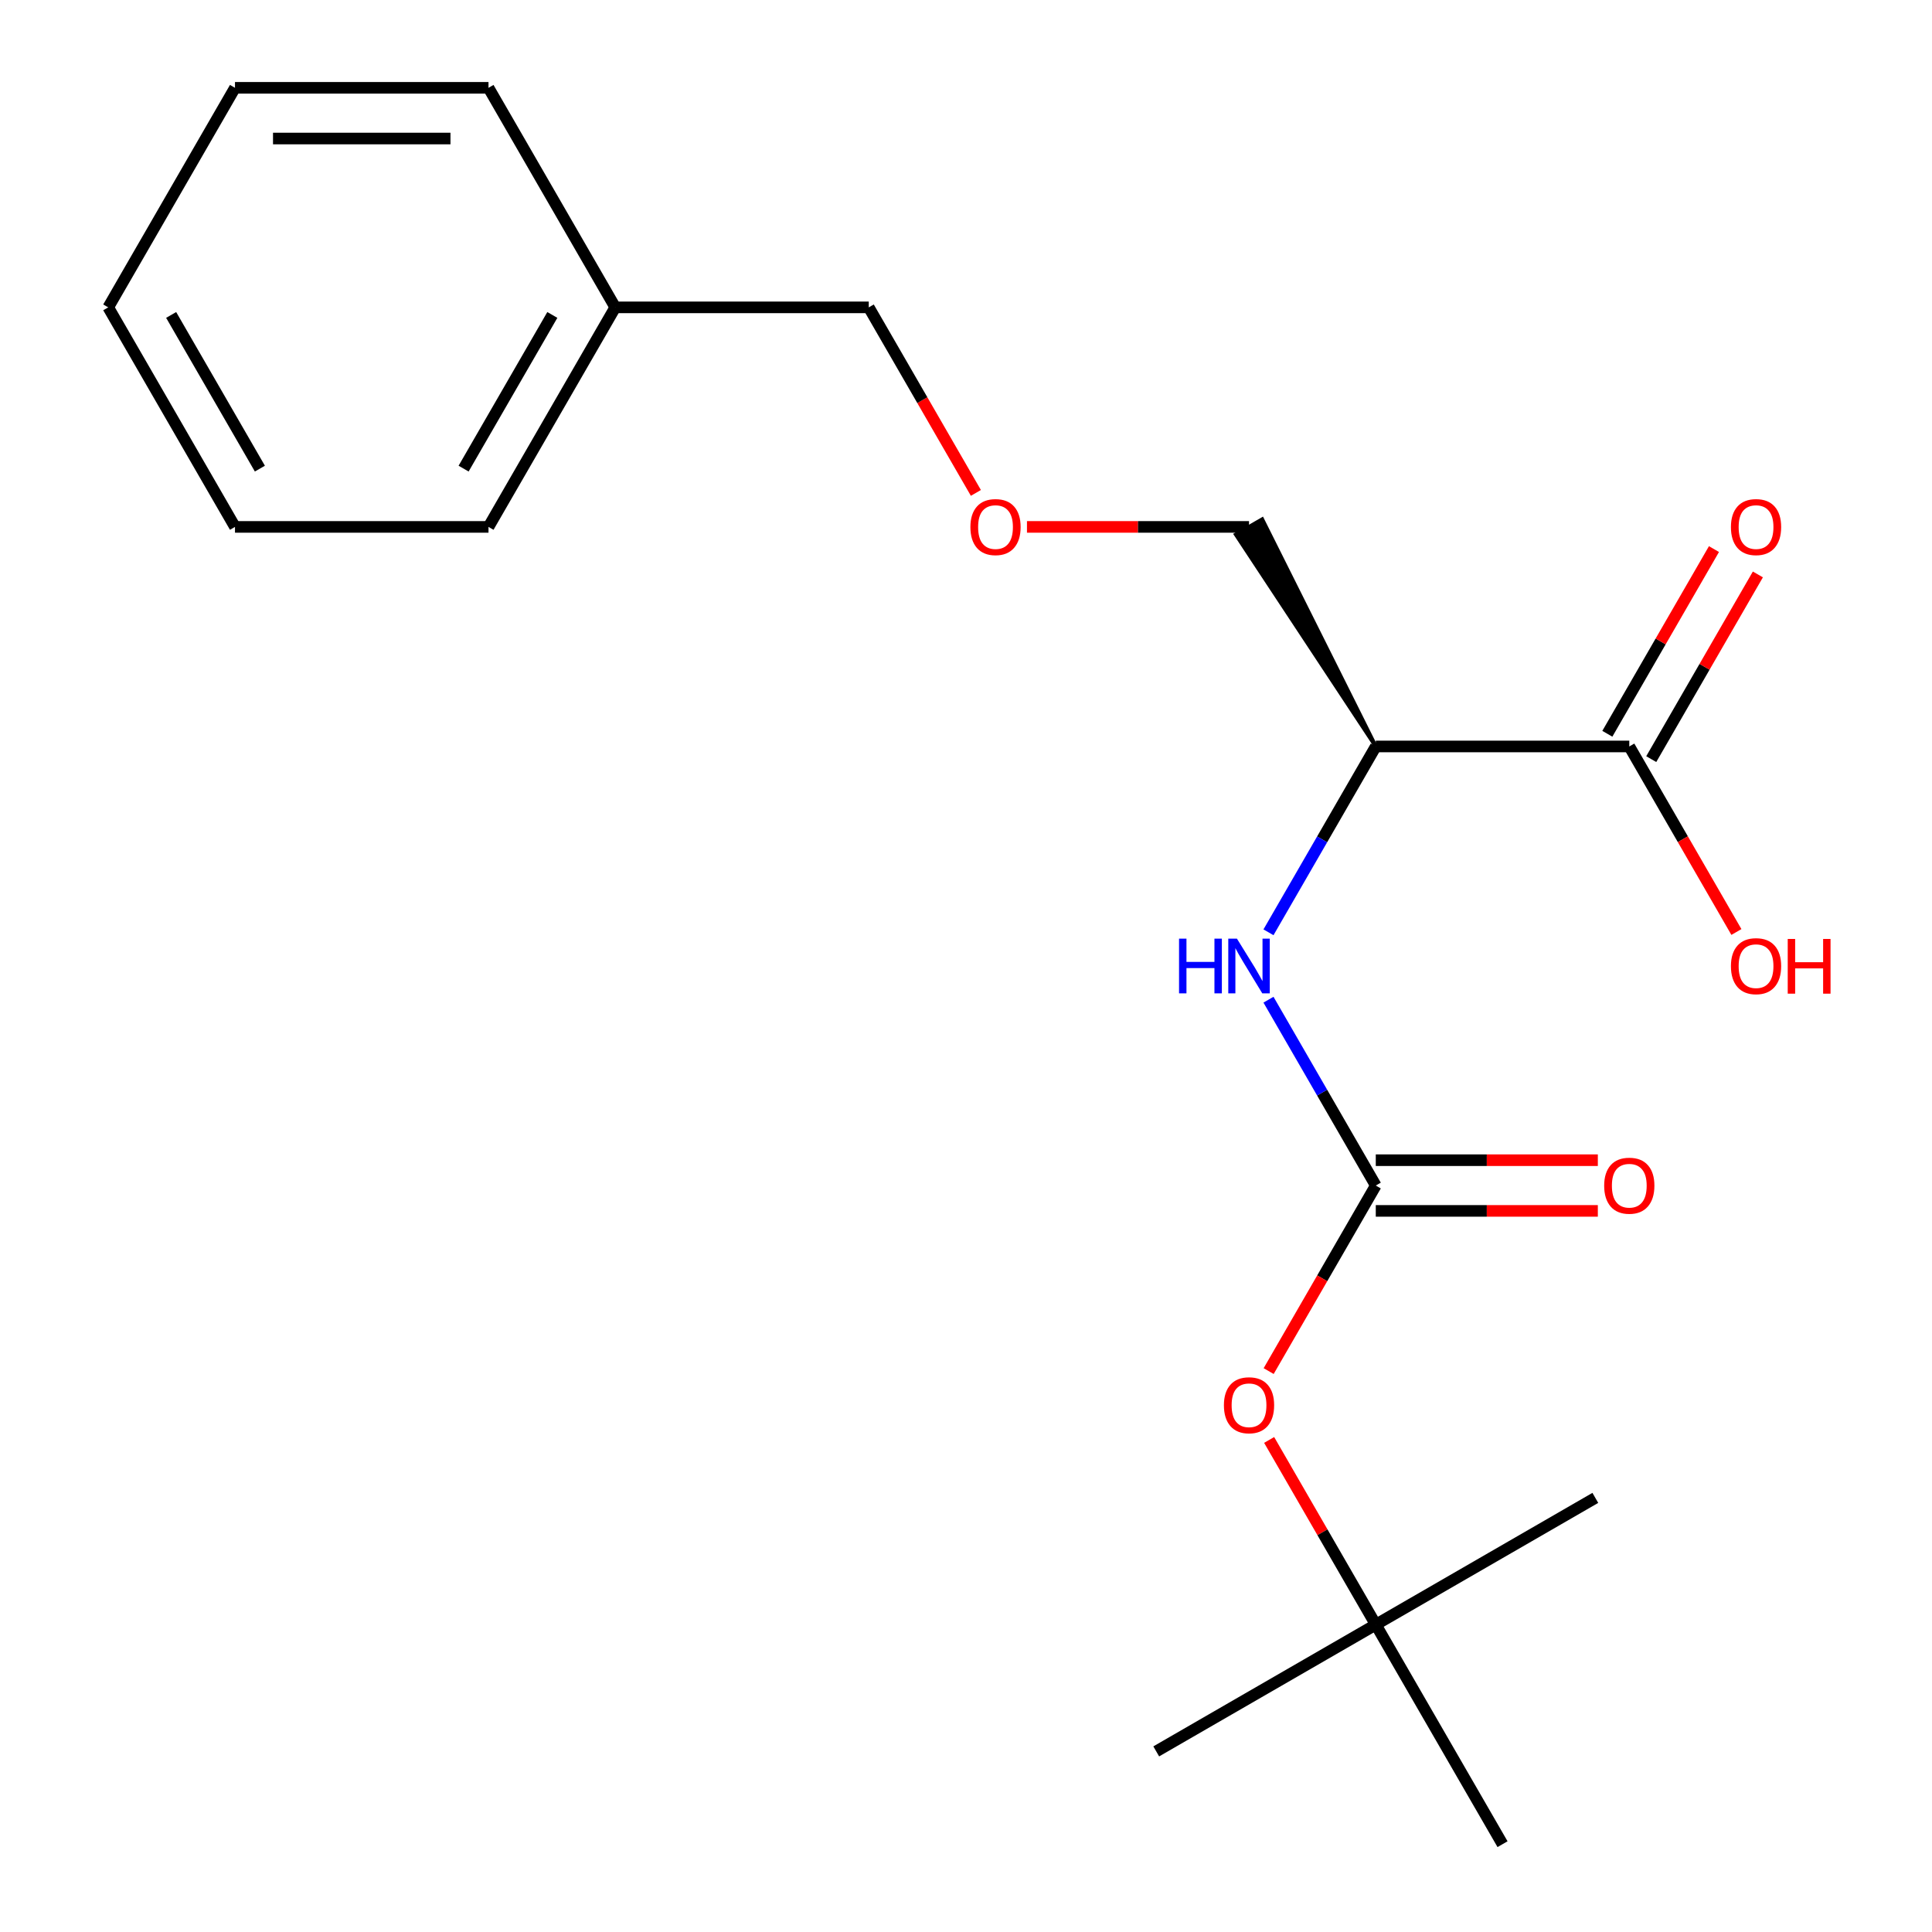 <?xml version='1.0' encoding='iso-8859-1'?>
<svg version='1.1' baseProfile='full'
              xmlns='http://www.w3.org/2000/svg'
                      xmlns:rdkit='http://www.rdkit.org/xml'
                      xmlns:xlink='http://www.w3.org/1999/xlink'
                  xml:space='preserve'
width='1000px' height='1000px' viewBox='0 0 1000 1000'>
<!-- END OF HEADER -->
<rect style='opacity:1.0;fill:#FFFFFF;stroke:none' width='1000' height='1000' x='0' y='0'> </rect>
<path class='bond-1' d='M 712.101,613.636 L 684.331,565.538' style='fill:none;fill-rule:evenodd;stroke:#000000;stroke-width:6px;stroke-linecap:butt;stroke-linejoin:miter;stroke-opacity:1' />
<path class='bond-1' d='M 684.331,565.538 L 656.562,517.44' style='fill:none;fill-rule:evenodd;stroke:#0000FF;stroke-width:6px;stroke-linecap:butt;stroke-linejoin:miter;stroke-opacity:1' />
<path class='bond-3' d='M 712.101,613.636 L 684.377,661.654' style='fill:none;fill-rule:evenodd;stroke:#000000;stroke-width:6px;stroke-linecap:butt;stroke-linejoin:miter;stroke-opacity:1' />
<path class='bond-3' d='M 684.377,661.654 L 656.654,709.672' style='fill:none;fill-rule:evenodd;stroke:#FF0000;stroke-width:6px;stroke-linecap:butt;stroke-linejoin:miter;stroke-opacity:1' />
<path class='bond-4' d='M 712.101,626.758 L 769.568,626.758' style='fill:none;fill-rule:evenodd;stroke:#000000;stroke-width:6px;stroke-linecap:butt;stroke-linejoin:miter;stroke-opacity:1' />
<path class='bond-4' d='M 769.568,626.758 L 827.036,626.758' style='fill:none;fill-rule:evenodd;stroke:#FF0000;stroke-width:6px;stroke-linecap:butt;stroke-linejoin:miter;stroke-opacity:1' />
<path class='bond-4' d='M 712.101,600.515 L 769.568,600.515' style='fill:none;fill-rule:evenodd;stroke:#000000;stroke-width:6px;stroke-linecap:butt;stroke-linejoin:miter;stroke-opacity:1' />
<path class='bond-4' d='M 769.568,600.515 L 827.036,600.515' style='fill:none;fill-rule:evenodd;stroke:#FF0000;stroke-width:6px;stroke-linecap:butt;stroke-linejoin:miter;stroke-opacity:1' />
<path class='bond-0' d='M 712.101,386.364 L 684.331,434.462' style='fill:none;fill-rule:evenodd;stroke:#000000;stroke-width:6px;stroke-linecap:butt;stroke-linejoin:miter;stroke-opacity:1' />
<path class='bond-0' d='M 684.331,434.462 L 656.562,482.56' style='fill:none;fill-rule:evenodd;stroke:#0000FF;stroke-width:6px;stroke-linecap:butt;stroke-linejoin:miter;stroke-opacity:1' />
<path class='bond-2' d='M 712.101,386.364 L 843.317,386.364' style='fill:none;fill-rule:evenodd;stroke:#000000;stroke-width:6px;stroke-linecap:butt;stroke-linejoin:miter;stroke-opacity:1' />
<path class='bond-9' d='M 712.101,386.364 L 653.311,268.791 L 639.675,276.664 Z' style='fill:#000000;fill-rule:evenodd;fill-opacity:1;stroke:#000000;stroke-width:2px;stroke-linecap:butt;stroke-linejoin:miter;stroke-opacity:1;' />
<path class='bond-5' d='M 854.68,392.924 L 882.276,345.126' style='fill:none;fill-rule:evenodd;stroke:#000000;stroke-width:6px;stroke-linecap:butt;stroke-linejoin:miter;stroke-opacity:1' />
<path class='bond-5' d='M 882.276,345.126 L 909.873,297.328' style='fill:none;fill-rule:evenodd;stroke:#FF0000;stroke-width:6px;stroke-linecap:butt;stroke-linejoin:miter;stroke-opacity:1' />
<path class='bond-5' d='M 831.953,379.803 L 859.549,332.005' style='fill:none;fill-rule:evenodd;stroke:#000000;stroke-width:6px;stroke-linecap:butt;stroke-linejoin:miter;stroke-opacity:1' />
<path class='bond-5' d='M 859.549,332.005 L 887.145,284.207' style='fill:none;fill-rule:evenodd;stroke:#FF0000;stroke-width:6px;stroke-linecap:butt;stroke-linejoin:miter;stroke-opacity:1' />
<path class='bond-7' d='M 843.317,386.364 L 871.04,434.382' style='fill:none;fill-rule:evenodd;stroke:#000000;stroke-width:6px;stroke-linecap:butt;stroke-linejoin:miter;stroke-opacity:1' />
<path class='bond-7' d='M 871.04,434.382 L 898.763,482.4' style='fill:none;fill-rule:evenodd;stroke:#FF0000;stroke-width:6px;stroke-linecap:butt;stroke-linejoin:miter;stroke-opacity:1' />
<path class='bond-6' d='M 656.908,745.313 L 684.504,793.111' style='fill:none;fill-rule:evenodd;stroke:#FF0000;stroke-width:6px;stroke-linecap:butt;stroke-linejoin:miter;stroke-opacity:1' />
<path class='bond-6' d='M 684.504,793.111 L 712.101,840.909' style='fill:none;fill-rule:evenodd;stroke:#000000;stroke-width:6px;stroke-linecap:butt;stroke-linejoin:miter;stroke-opacity:1' />
<path class='bond-12' d='M 712.101,840.909 L 598.464,906.517' style='fill:none;fill-rule:evenodd;stroke:#000000;stroke-width:6px;stroke-linecap:butt;stroke-linejoin:miter;stroke-opacity:1' />
<path class='bond-13' d='M 712.101,840.909 L 825.737,775.301' style='fill:none;fill-rule:evenodd;stroke:#000000;stroke-width:6px;stroke-linecap:butt;stroke-linejoin:miter;stroke-opacity:1' />
<path class='bond-14' d='M 712.101,840.909 L 777.709,954.545' style='fill:none;fill-rule:evenodd;stroke:#000000;stroke-width:6px;stroke-linecap:butt;stroke-linejoin:miter;stroke-opacity:1' />
<path class='bond-8' d='M 531.557,272.727 L 589.025,272.727' style='fill:none;fill-rule:evenodd;stroke:#FF0000;stroke-width:6px;stroke-linecap:butt;stroke-linejoin:miter;stroke-opacity:1' />
<path class='bond-8' d='M 589.025,272.727 L 646.493,272.727' style='fill:none;fill-rule:evenodd;stroke:#000000;stroke-width:6px;stroke-linecap:butt;stroke-linejoin:miter;stroke-opacity:1' />
<path class='bond-11' d='M 505.115,255.127 L 477.392,207.109' style='fill:none;fill-rule:evenodd;stroke:#FF0000;stroke-width:6px;stroke-linecap:butt;stroke-linejoin:miter;stroke-opacity:1' />
<path class='bond-11' d='M 477.392,207.109 L 449.669,159.091' style='fill:none;fill-rule:evenodd;stroke:#000000;stroke-width:6px;stroke-linecap:butt;stroke-linejoin:miter;stroke-opacity:1' />
<path class='bond-10' d='M 318.453,159.091 L 449.669,159.091' style='fill:none;fill-rule:evenodd;stroke:#000000;stroke-width:6px;stroke-linecap:butt;stroke-linejoin:miter;stroke-opacity:1' />
<path class='bond-15' d='M 318.453,159.091 L 252.845,272.727' style='fill:none;fill-rule:evenodd;stroke:#000000;stroke-width:6px;stroke-linecap:butt;stroke-linejoin:miter;stroke-opacity:1' />
<path class='bond-15' d='M 285.884,163.015 L 239.959,242.56' style='fill:none;fill-rule:evenodd;stroke:#000000;stroke-width:6px;stroke-linecap:butt;stroke-linejoin:miter;stroke-opacity:1' />
<path class='bond-16' d='M 318.453,159.091 L 252.845,45.455' style='fill:none;fill-rule:evenodd;stroke:#000000;stroke-width:6px;stroke-linecap:butt;stroke-linejoin:miter;stroke-opacity:1' />
<path class='bond-18' d='M 252.845,272.727 L 121.629,272.727' style='fill:none;fill-rule:evenodd;stroke:#000000;stroke-width:6px;stroke-linecap:butt;stroke-linejoin:miter;stroke-opacity:1' />
<path class='bond-17' d='M 252.845,45.455 L 121.629,45.455' style='fill:none;fill-rule:evenodd;stroke:#000000;stroke-width:6px;stroke-linecap:butt;stroke-linejoin:miter;stroke-opacity:1' />
<path class='bond-17' d='M 233.162,71.698 L 141.311,71.698' style='fill:none;fill-rule:evenodd;stroke:#000000;stroke-width:6px;stroke-linecap:butt;stroke-linejoin:miter;stroke-opacity:1' />
<path class='bond-19' d='M 121.629,45.455 L 56.021,159.091' style='fill:none;fill-rule:evenodd;stroke:#000000;stroke-width:6px;stroke-linecap:butt;stroke-linejoin:miter;stroke-opacity:1' />
<path class='bond-20' d='M 121.629,272.727 L 56.021,159.091' style='fill:none;fill-rule:evenodd;stroke:#000000;stroke-width:6px;stroke-linecap:butt;stroke-linejoin:miter;stroke-opacity:1' />
<path class='bond-20' d='M 134.515,242.56 L 88.589,163.015' style='fill:none;fill-rule:evenodd;stroke:#000000;stroke-width:6px;stroke-linecap:butt;stroke-linejoin:miter;stroke-opacity:1' />
<path  class='atom-2' d='M 610.273 485.84
L 614.113 485.84
L 614.113 497.88
L 628.593 497.88
L 628.593 485.84
L 632.433 485.84
L 632.433 514.16
L 628.593 514.16
L 628.593 501.08
L 614.113 501.08
L 614.113 514.16
L 610.273 514.16
L 610.273 485.84
' fill='#0000FF'/>
<path  class='atom-2' d='M 640.233 485.84
L 649.513 500.84
Q 650.433 502.32, 651.913 505
Q 653.393 507.68, 653.473 507.84
L 653.473 485.84
L 657.233 485.84
L 657.233 514.16
L 653.353 514.16
L 643.393 497.76
Q 642.233 495.84, 640.993 493.64
Q 639.793 491.44, 639.433 490.76
L 639.433 514.16
L 635.753 514.16
L 635.753 485.84
L 640.233 485.84
' fill='#0000FF'/>
<path  class='atom-4' d='M 633.493 727.353
Q 633.493 720.553, 636.853 716.753
Q 640.213 712.953, 646.493 712.953
Q 652.773 712.953, 656.133 716.753
Q 659.493 720.553, 659.493 727.353
Q 659.493 734.233, 656.093 738.153
Q 652.693 742.033, 646.493 742.033
Q 640.253 742.033, 636.853 738.153
Q 633.493 734.273, 633.493 727.353
M 646.493 738.833
Q 650.813 738.833, 653.133 735.953
Q 655.493 733.033, 655.493 727.353
Q 655.493 721.793, 653.133 718.993
Q 650.813 716.153, 646.493 716.153
Q 642.173 716.153, 639.813 718.953
Q 637.493 721.753, 637.493 727.353
Q 637.493 733.073, 639.813 735.953
Q 642.173 738.833, 646.493 738.833
' fill='#FF0000'/>
<path  class='atom-5' d='M 830.317 613.716
Q 830.317 606.916, 833.677 603.116
Q 837.037 599.316, 843.317 599.316
Q 849.597 599.316, 852.957 603.116
Q 856.317 606.916, 856.317 613.716
Q 856.317 620.596, 852.917 624.516
Q 849.517 628.396, 843.317 628.396
Q 837.077 628.396, 833.677 624.516
Q 830.317 620.636, 830.317 613.716
M 843.317 625.196
Q 847.637 625.196, 849.957 622.316
Q 852.317 619.396, 852.317 613.716
Q 852.317 608.156, 849.957 605.356
Q 847.637 602.516, 843.317 602.516
Q 838.997 602.516, 836.637 605.316
Q 834.317 608.116, 834.317 613.716
Q 834.317 619.436, 836.637 622.316
Q 838.997 625.196, 843.317 625.196
' fill='#FF0000'/>
<path  class='atom-6' d='M 895.925 272.807
Q 895.925 266.007, 899.285 262.207
Q 902.645 258.407, 908.925 258.407
Q 915.205 258.407, 918.565 262.207
Q 921.925 266.007, 921.925 272.807
Q 921.925 279.687, 918.525 283.607
Q 915.125 287.487, 908.925 287.487
Q 902.685 287.487, 899.285 283.607
Q 895.925 279.727, 895.925 272.807
M 908.925 284.287
Q 913.245 284.287, 915.565 281.407
Q 917.925 278.487, 917.925 272.807
Q 917.925 267.247, 915.565 264.447
Q 913.245 261.607, 908.925 261.607
Q 904.605 261.607, 902.245 264.407
Q 899.925 267.207, 899.925 272.807
Q 899.925 278.527, 902.245 281.407
Q 904.605 284.287, 908.925 284.287
' fill='#FF0000'/>
<path  class='atom-8' d='M 895.925 500.08
Q 895.925 493.28, 899.285 489.48
Q 902.645 485.68, 908.925 485.68
Q 915.205 485.68, 918.565 489.48
Q 921.925 493.28, 921.925 500.08
Q 921.925 506.96, 918.525 510.88
Q 915.125 514.76, 908.925 514.76
Q 902.685 514.76, 899.285 510.88
Q 895.925 507, 895.925 500.08
M 908.925 511.56
Q 913.245 511.56, 915.565 508.68
Q 917.925 505.76, 917.925 500.08
Q 917.925 494.52, 915.565 491.72
Q 913.245 488.88, 908.925 488.88
Q 904.605 488.88, 902.245 491.68
Q 899.925 494.48, 899.925 500.08
Q 899.925 505.8, 902.245 508.68
Q 904.605 511.56, 908.925 511.56
' fill='#FF0000'/>
<path  class='atom-8' d='M 925.325 486
L 929.165 486
L 929.165 498.04
L 943.645 498.04
L 943.645 486
L 947.485 486
L 947.485 514.32
L 943.645 514.32
L 943.645 501.24
L 929.165 501.24
L 929.165 514.32
L 925.325 514.32
L 925.325 486
' fill='#FF0000'/>
<path  class='atom-9' d='M 502.277 272.807
Q 502.277 266.007, 505.637 262.207
Q 508.997 258.407, 515.277 258.407
Q 521.557 258.407, 524.917 262.207
Q 528.277 266.007, 528.277 272.807
Q 528.277 279.687, 524.877 283.607
Q 521.477 287.487, 515.277 287.487
Q 509.037 287.487, 505.637 283.607
Q 502.277 279.727, 502.277 272.807
M 515.277 284.287
Q 519.597 284.287, 521.917 281.407
Q 524.277 278.487, 524.277 272.807
Q 524.277 267.247, 521.917 264.447
Q 519.597 261.607, 515.277 261.607
Q 510.957 261.607, 508.597 264.407
Q 506.277 267.207, 506.277 272.807
Q 506.277 278.527, 508.597 281.407
Q 510.957 284.287, 515.277 284.287
' fill='#FF0000'/>
</svg>
